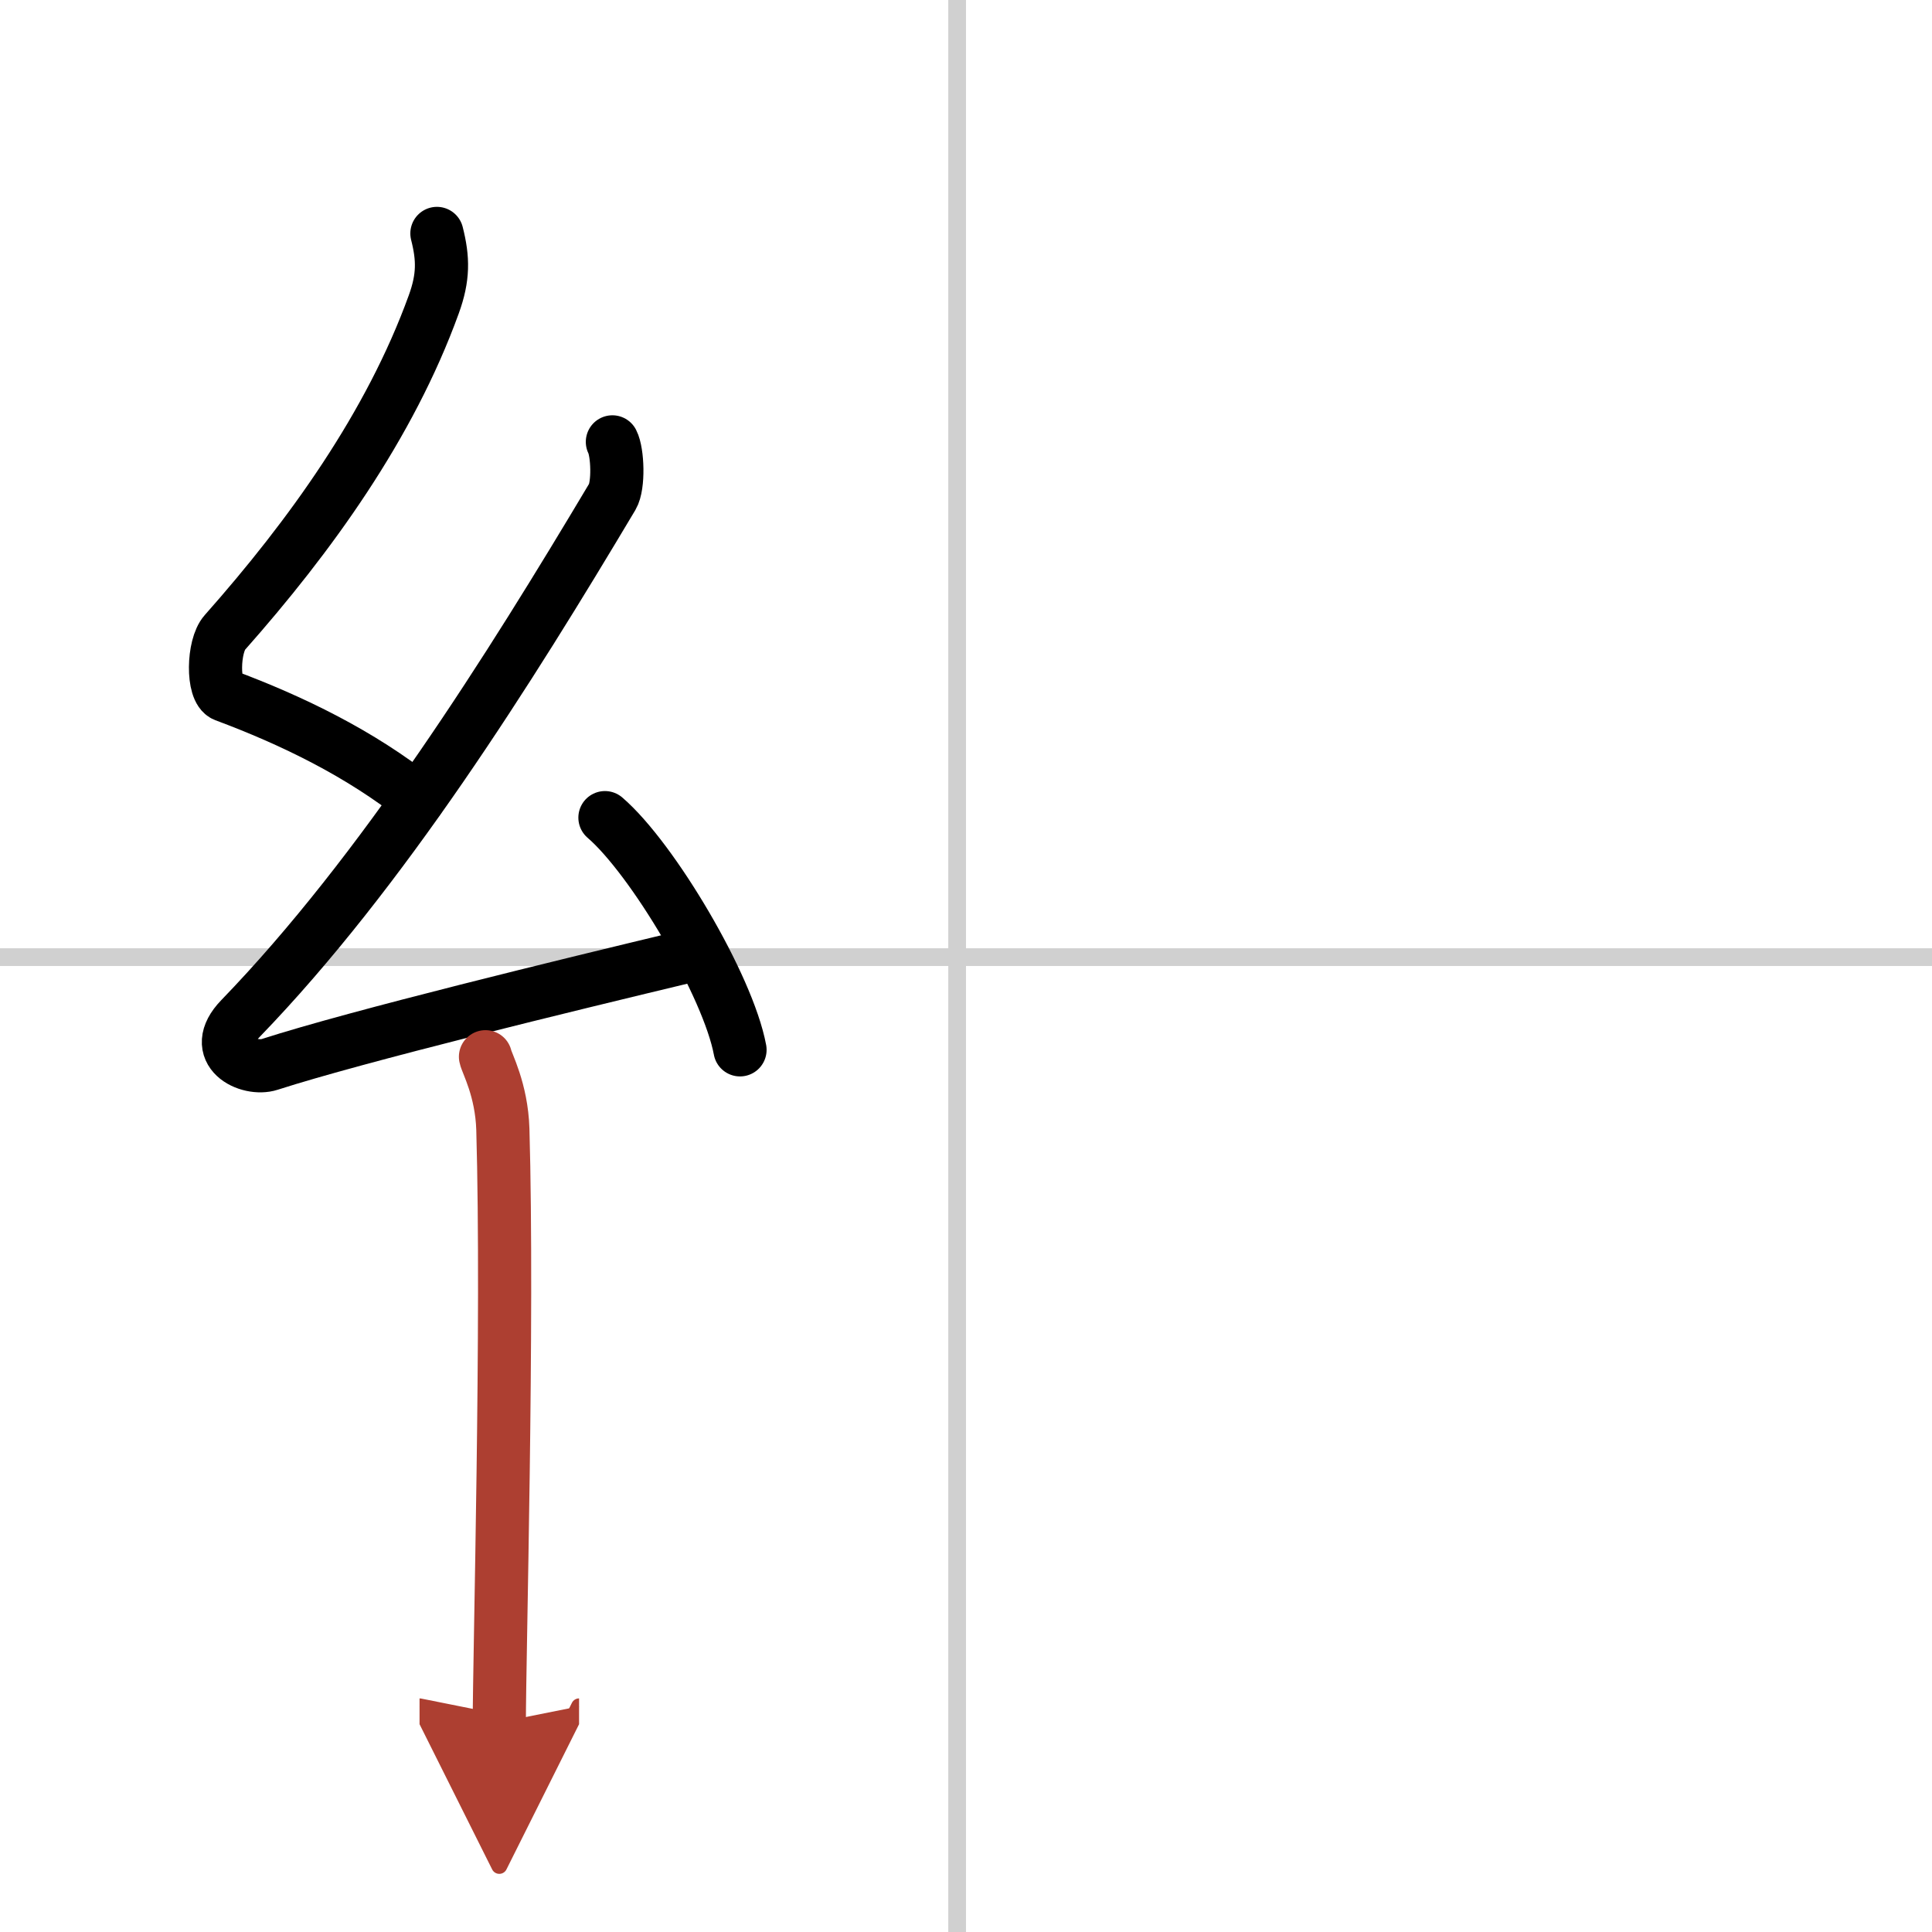 <svg width="400" height="400" viewBox="0 0 109 109" xmlns="http://www.w3.org/2000/svg"><defs><marker id="a" markerWidth="4" orient="auto" refX="1" refY="5" viewBox="0 0 10 10"><polyline points="0 0 10 5 0 10 1 5" fill="#ad3f31" stroke="#ad3f31"/></marker></defs><g fill="none" stroke="#000" stroke-linecap="round" stroke-linejoin="round" stroke-width="3"><rect width="100%" height="100%" fill="#fff" stroke="#fff"/><line x1="54" x2="54" y2="109" stroke="#d0d0d0" stroke-width="1"/><line x2="109" y1="54" y2="54" stroke="#d0d0d0" stroke-width="1"/><path d="M24.65,13.17c0.36,1.42,0.38,2.47-0.18,4.01C22,24,17.5,30.25,12.68,35.69c-0.67,0.75-0.72,3.27,0,3.54c3.81,1.42,7.64,3.28,10.91,5.88"/><path d="m34.55 24.93c0.3 0.58 0.37 2.46 0 3.09-5.8 9.73-12.99 21.18-20.98 29.44-1.83 1.89 0.46 2.98 1.65 2.59 5-1.61 16.87-4.49 23.29-6.03"/><path d="m34.13 46.13c2.69 2.31 6.95 9.5 7.62 13.1"/><path d="m27.39 59.62c0.07 0.36 0.91 1.85 0.98 4.09 0.31 10.79-0.2 29.79-0.2 33.46" marker-end="url(#a)" stroke="#ad3f31"/></g></svg>
